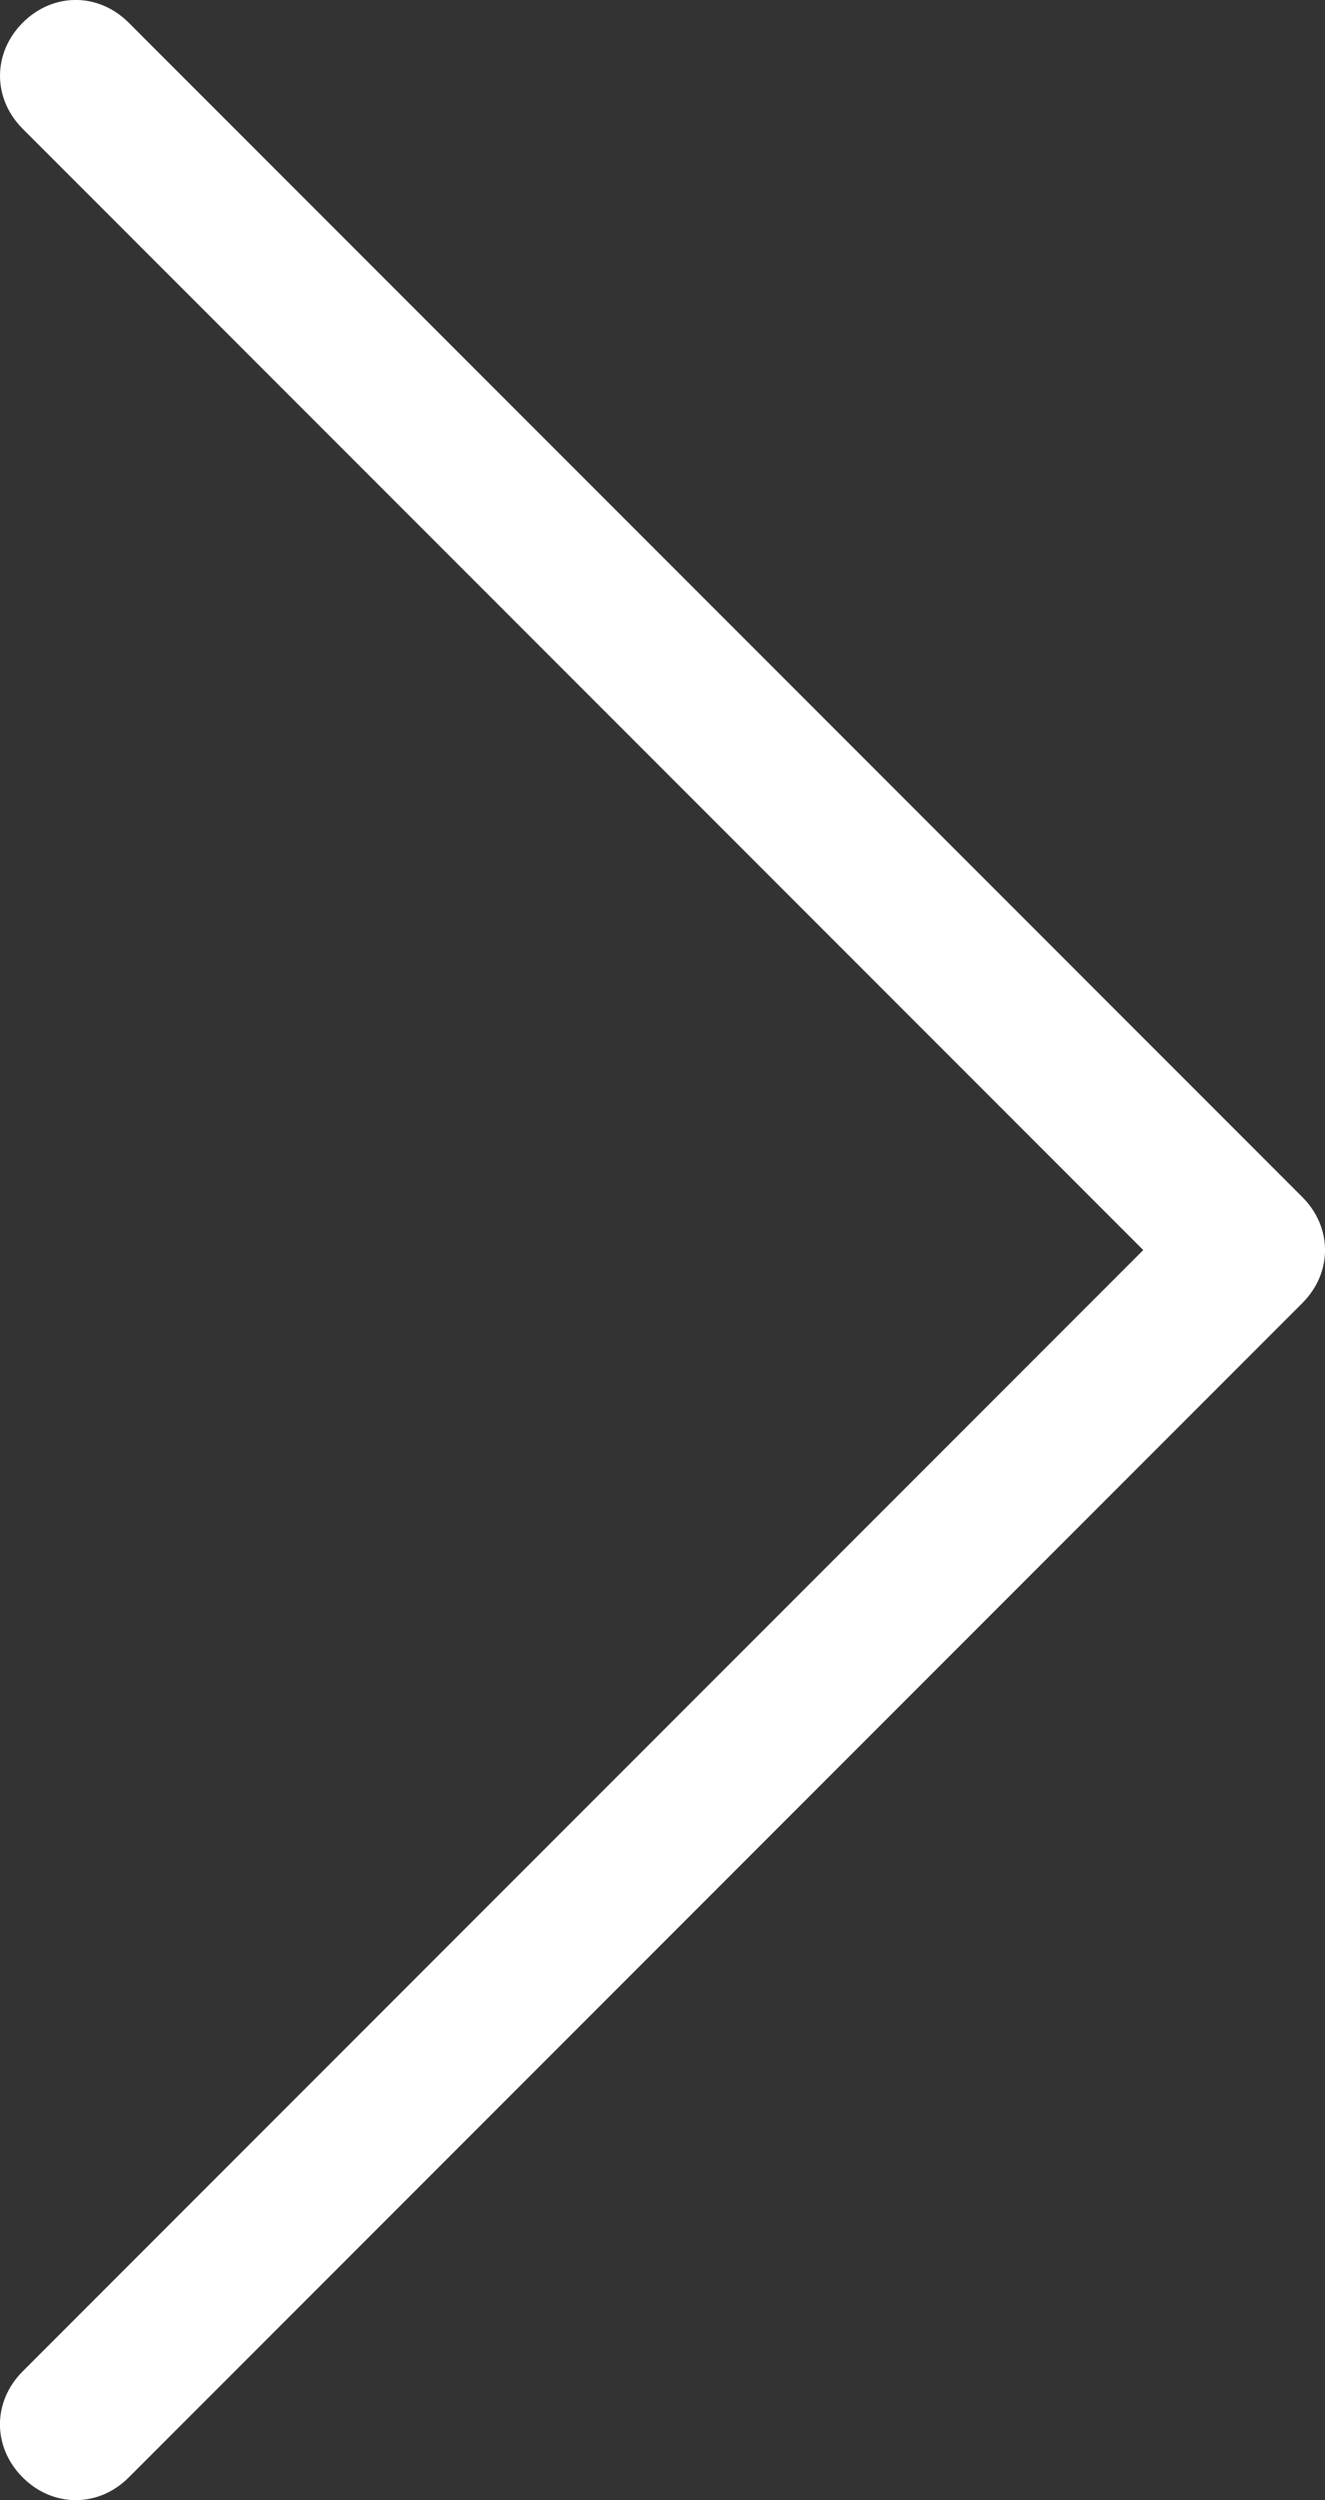 <?xml version="1.0" encoding="UTF-8"?>
<svg id="_레이어_2" data-name="레이어_2" xmlns="http://www.w3.org/2000/svg" viewBox="0 0 179.2 337.92">
  <rect x="0" y="0" width="179.2" height="337.92" fill="#333333" stroke="none"/>
  <defs>
    <style>
      .cls-1 {
        fill: #fff;
      }
    </style>
  </defs>
  <g id="Layer_1">
    <path class="cls-1" d="M10.24,337.92c-2.56,0-5.12-1.02-7.17-3.07-4.1-4.1-4.1-10.24,0-14.34l151.55-151.55L3.07,17.41C-1.02,13.31-1.02,7.17,3.07,3.07s10.24-4.1,14.34,0l158.72,158.72c4.1,4.1,4.1,10.24,0,14.34L17.41,334.85c-2.05,2.05-4.61,3.07-7.17,3.07h0Z"/>
  </g>
</svg>